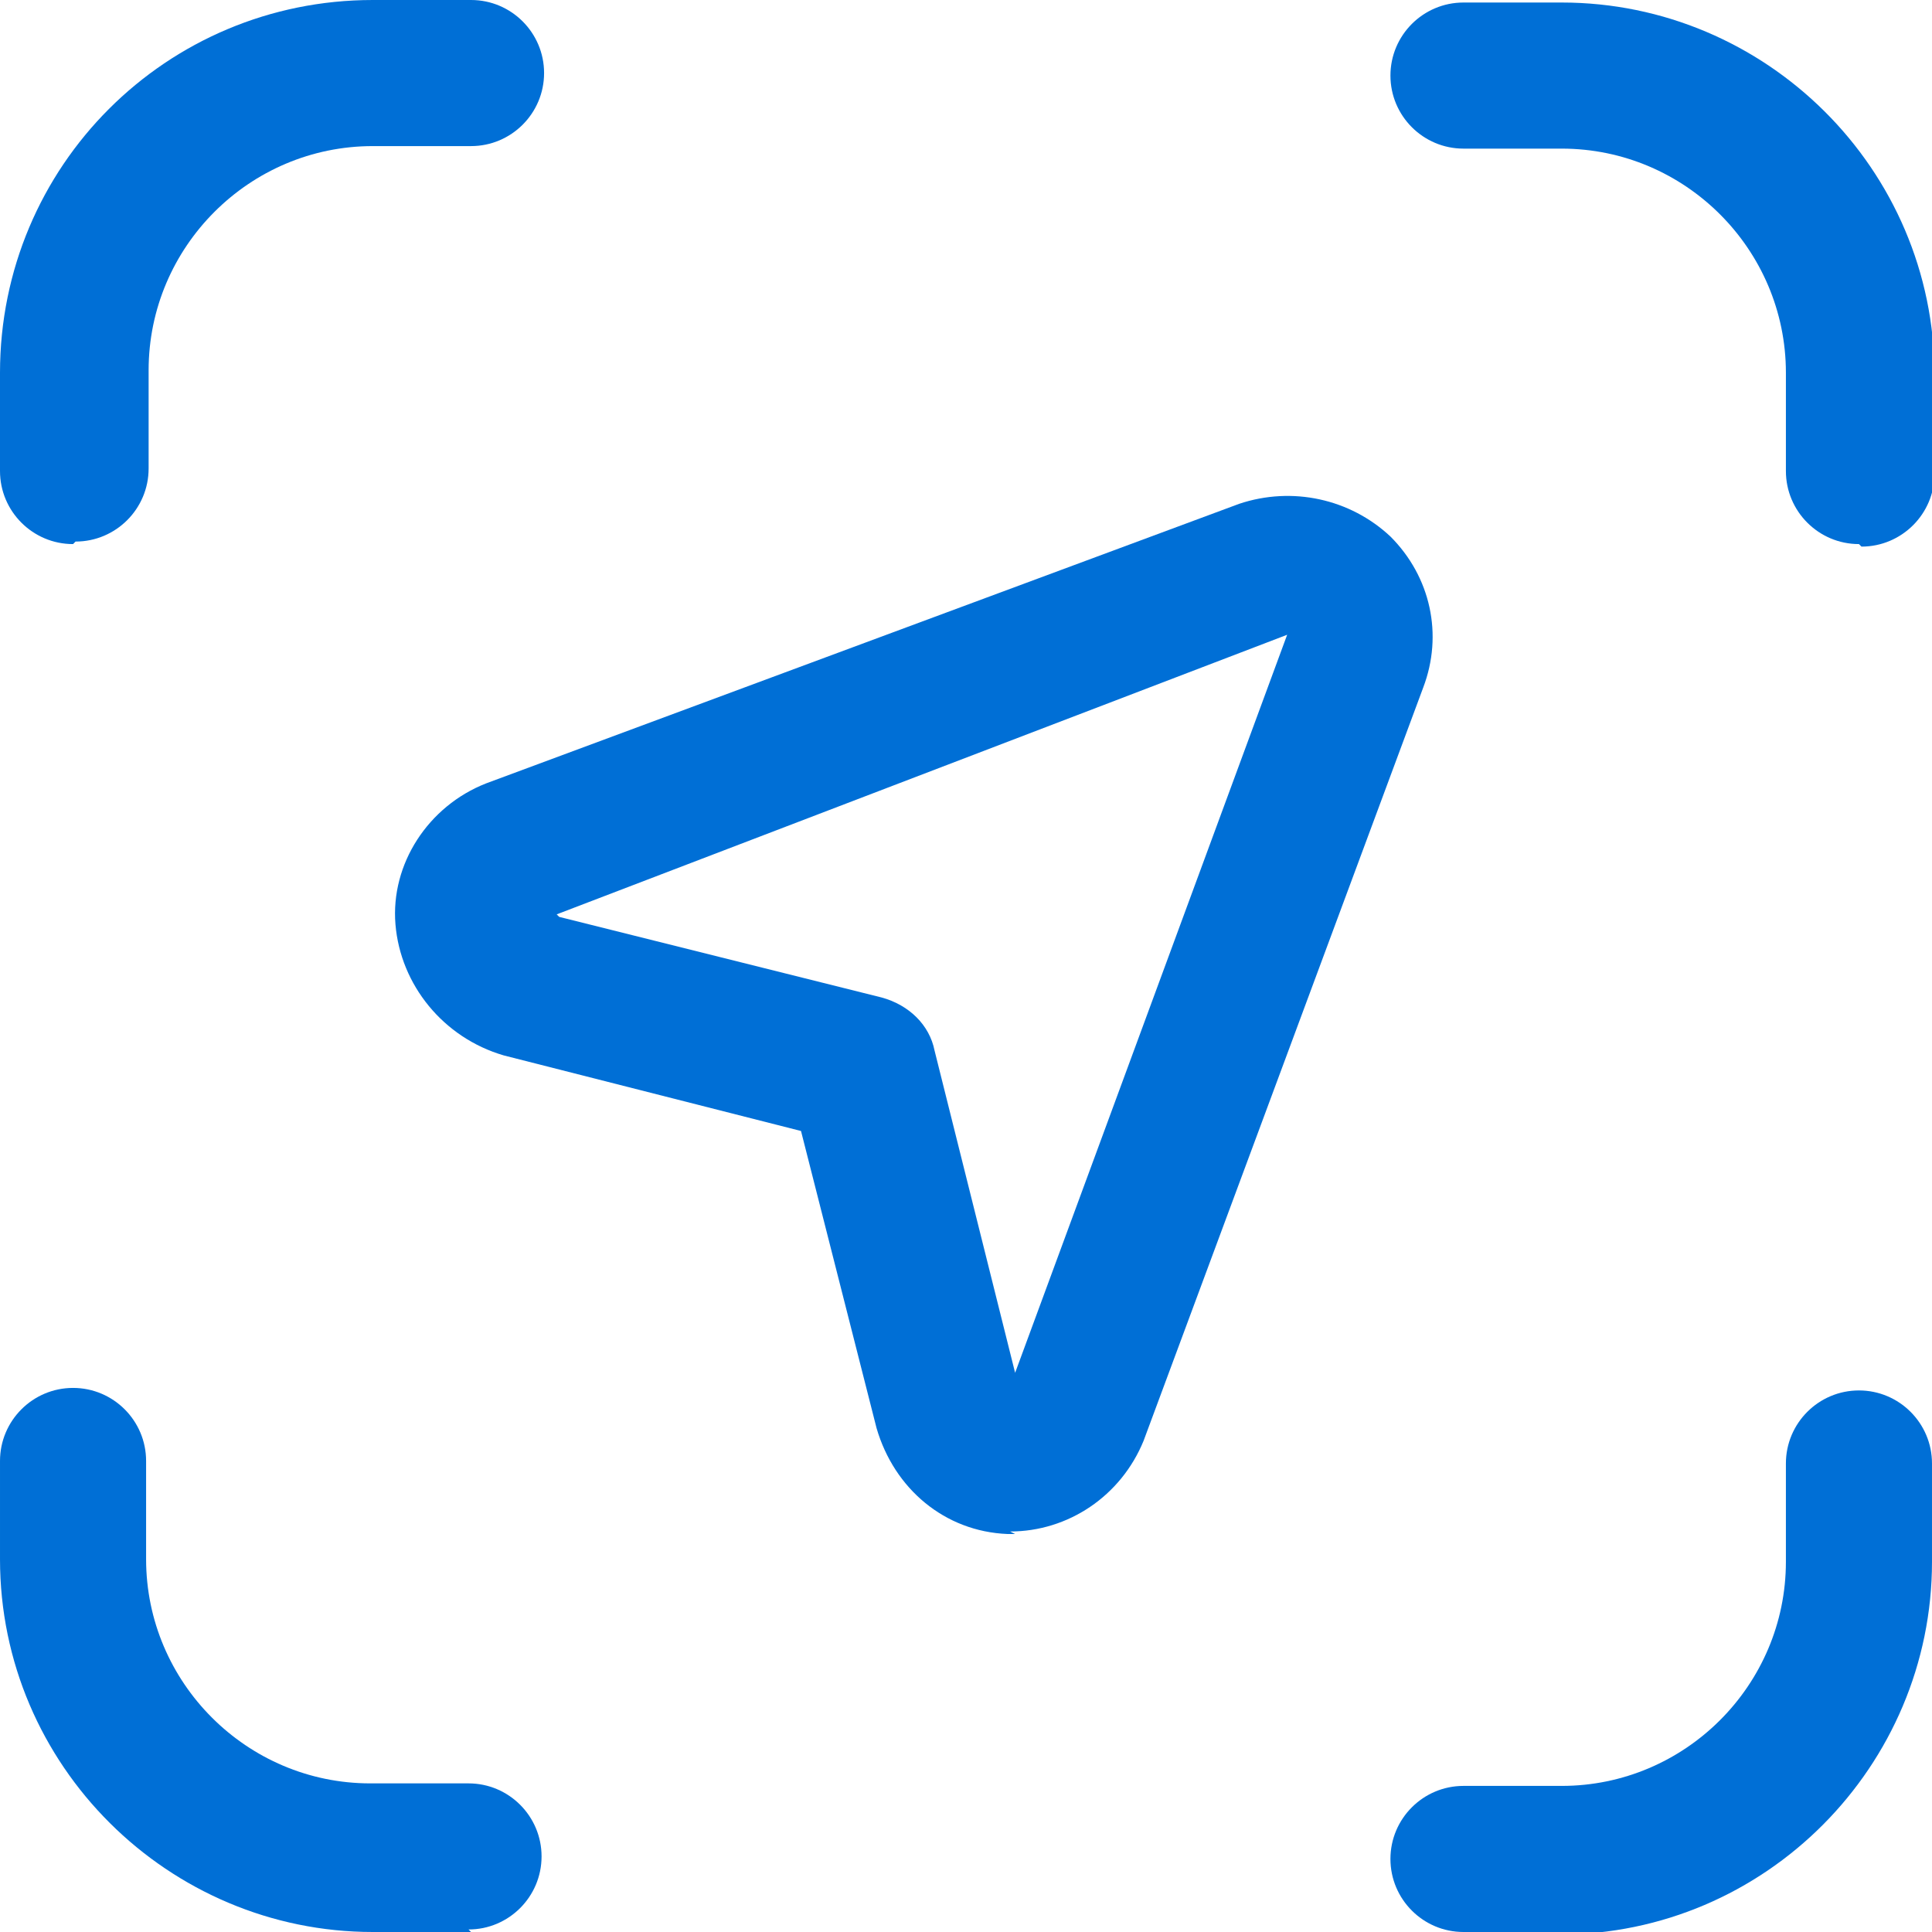 <?xml version="1.0" encoding="UTF-8"?>
<svg id="Layer_2" data-name="Layer 2" xmlns="http://www.w3.org/2000/svg" viewBox="0 0 7.67 7.67">
  <defs>
    <style>
      .cls-1 {
        fill: #006fd6;
      }
    </style>
  </defs>
  <g id="Layer_1-2" data-name="Layer 1">
    <g>
      <path class="cls-1" d="m1.87,7.67h-.39c-.81,0-1.48-.66-1.48-1.48v-.39c0-.16.13-.29.29-.29s.29.13.29.29v.39c0,.49.4.89.89.89h.39c.16,0,.29.13.29.29s-.13.29-.29.29Z"/>
      <path class="cls-1" d="m7.38,2.16c-.16,0-.29-.13-.29-.29v-.39c0-.49-.4-.89-.89-.89h-.39c-.16,0-.29-.13-.29-.29s.13-.29.29-.29h.39c.81,0,1.48.66,1.48,1.48v.39c0,.16-.13.29-.29.29Z"/>
      <path class="cls-1" d="m.29,2.16c-.16,0-.29-.13-.29-.29v-.39C0,.66.66,0,1.48,0h.39c.16,0,.29.13.29.29s-.13.29-.29.29h-.39c-.49,0-.89.4-.89.89v.39c0,.16-.13.29-.29.29Z"/>
      <path class="cls-1" d="m6.2,7.67h-.39c-.16,0-.29-.13-.29-.29s.13-.29.29-.29h.39c.49,0,.89-.4.89-.89v-.39c0-.16.13-.29.29-.29s.29.13.29.29v.39c0,.81-.66,1.48-1.48,1.48Z"/>
      <path class="cls-1" d="m4.03,6.09s-.02,0-.03,0c-.25-.01-.45-.18-.52-.42l-.3-1.18-1.18-.3c-.24-.07-.41-.28-.43-.52s.13-.47.36-.56l2.99-1.11c.21-.07.44-.02.6.13.16.16.21.39.13.6l-1.11,2.99s0,0,0,0c-.09.22-.3.36-.53.36Zm.26-.47h0,0Zm-2.07-1.98l1.28.32c.11.03.19.11.21.21l.32,1.28,1.08-2.93-2.9,1.11Z"/>
    </g>
  </g>
</svg>